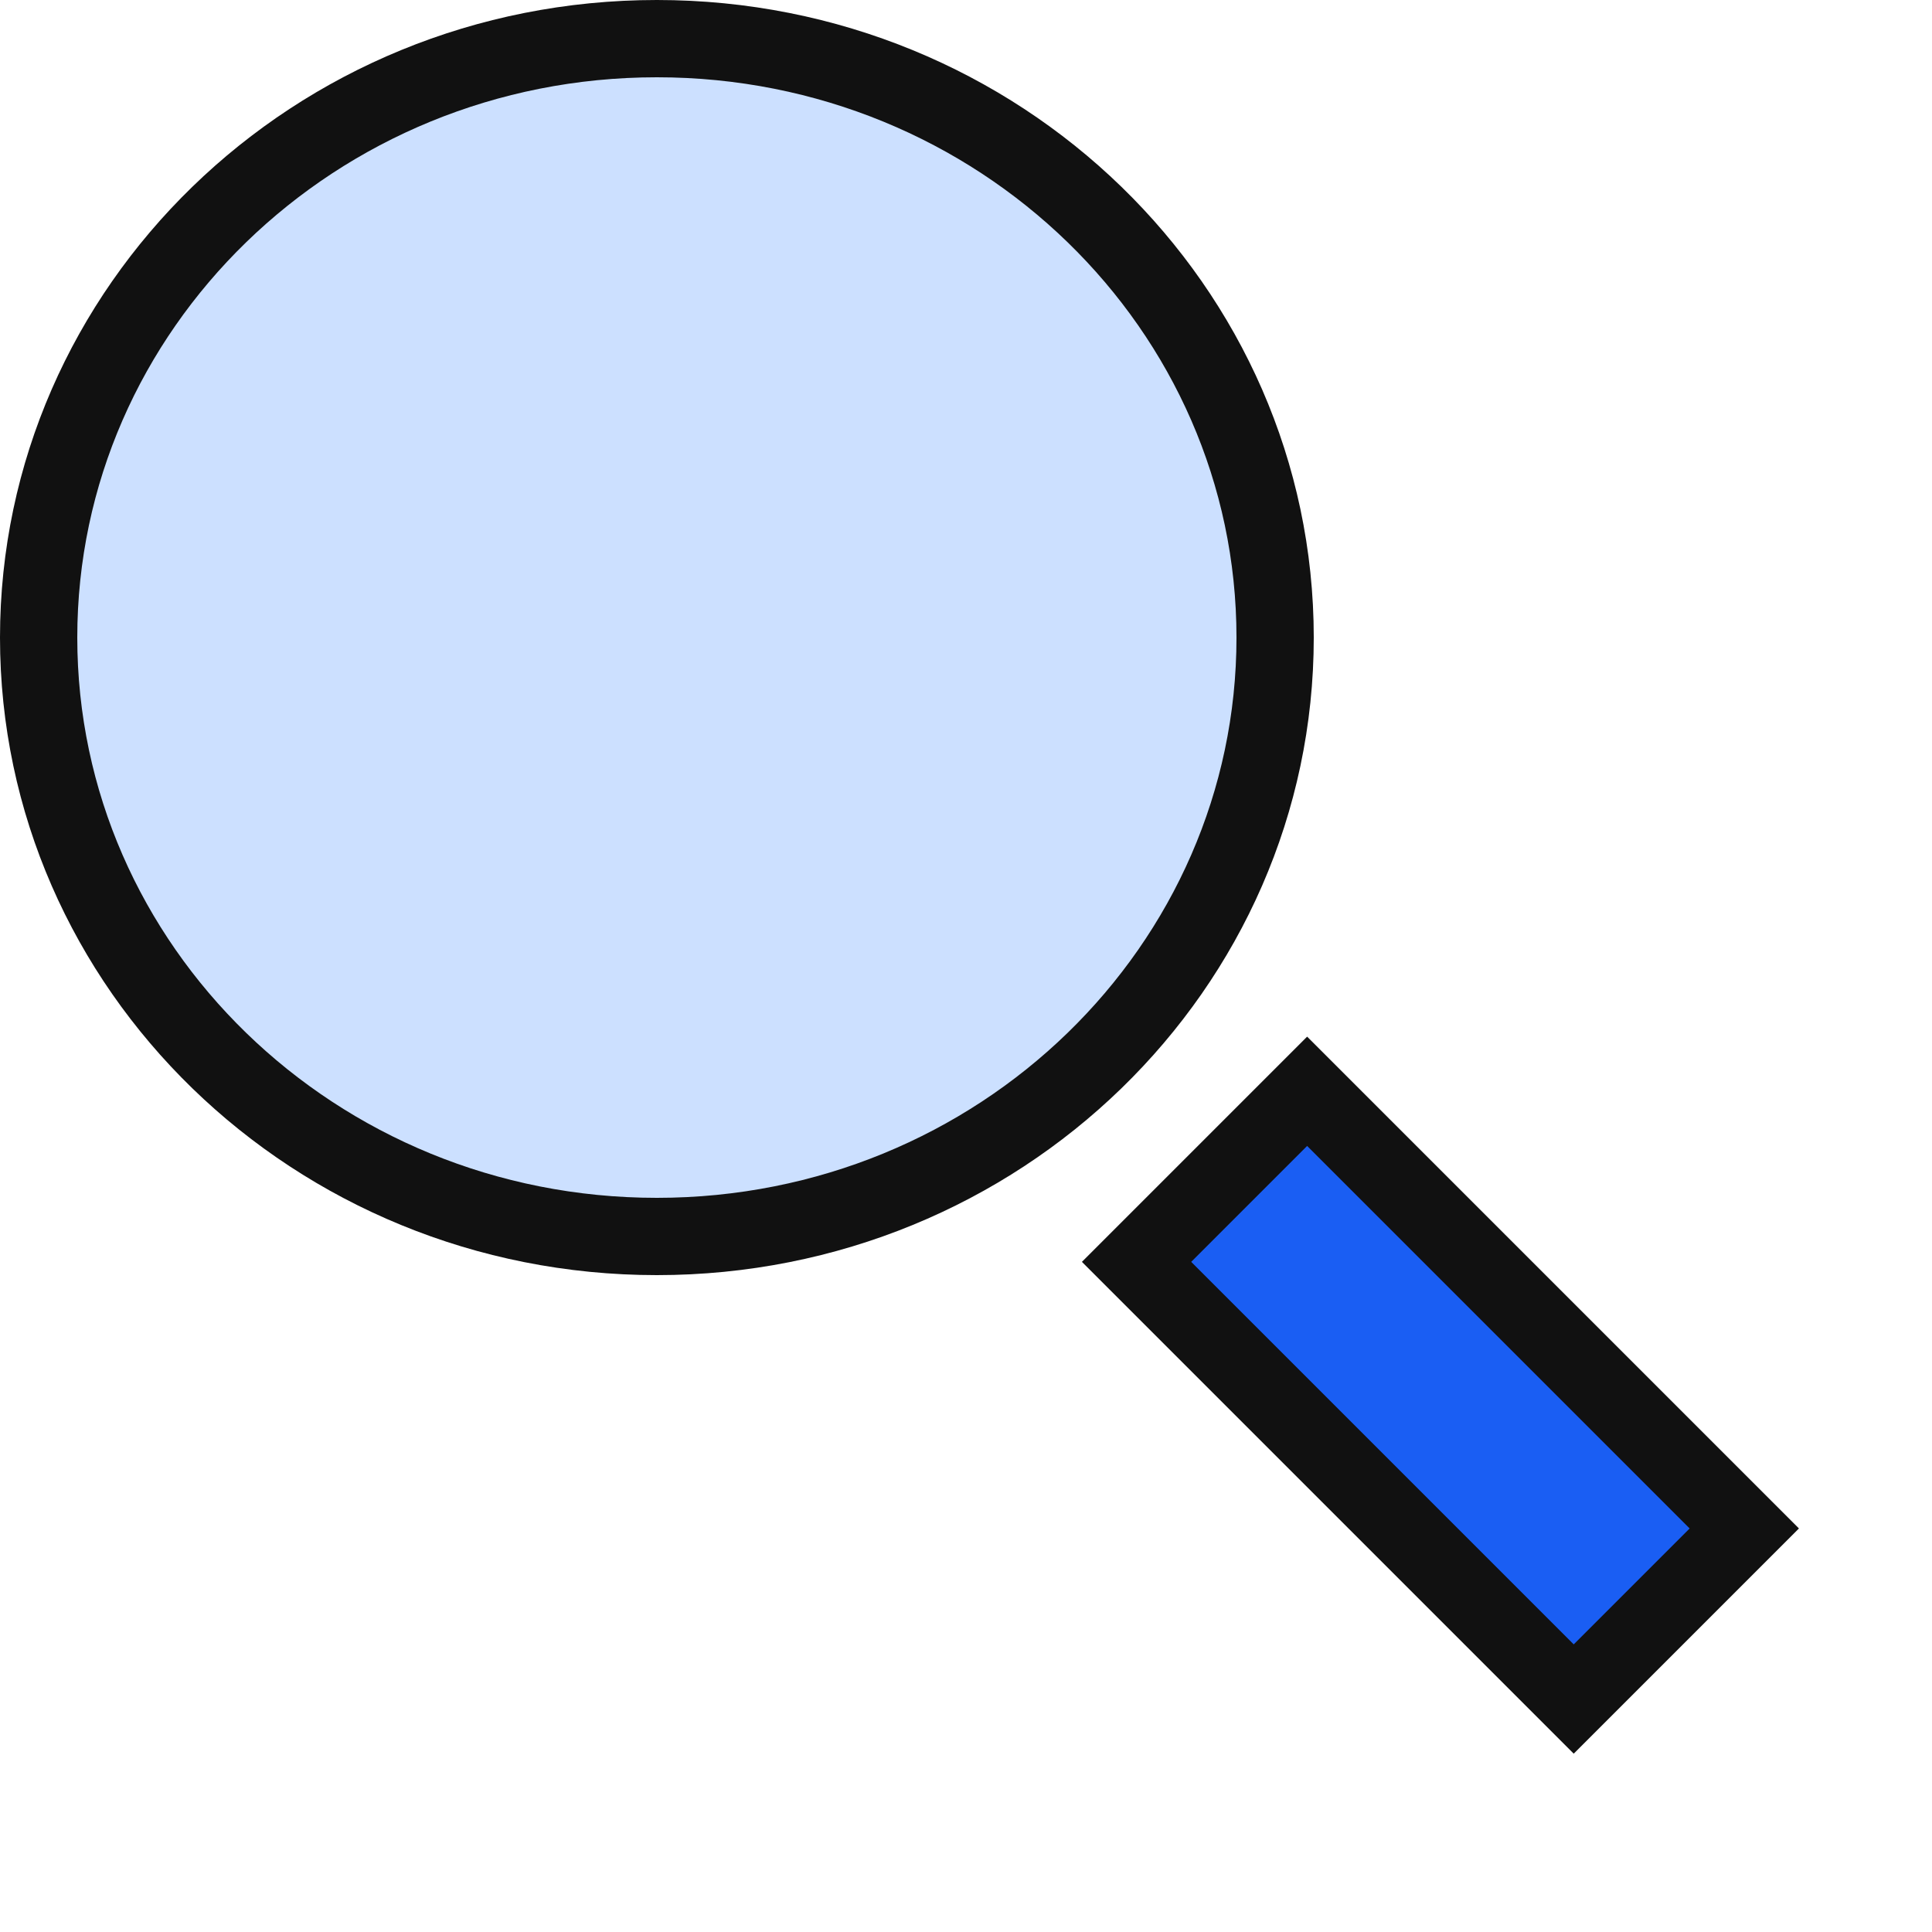 <svg width="50" height="50" viewBox="0 0 50 50" fill="none" xmlns="http://www.w3.org/2000/svg">
<path d="M33 16.5C33 25.032 25.865 32 17 32C8.135 32 1 25.032 1 16.5C1 7.968 8.135 1 17 1C25.865 1 33 7.968 33 16.5Z" fill="#CCE0FF" stroke="#111111" stroke-width="2"/>
<rect x="29.414" y="32.657" width="6.243" height="16" transform="rotate(-45 29.414 32.657)" fill="#1A5EF3" stroke="#111111" stroke-width="2"/>
</svg>
